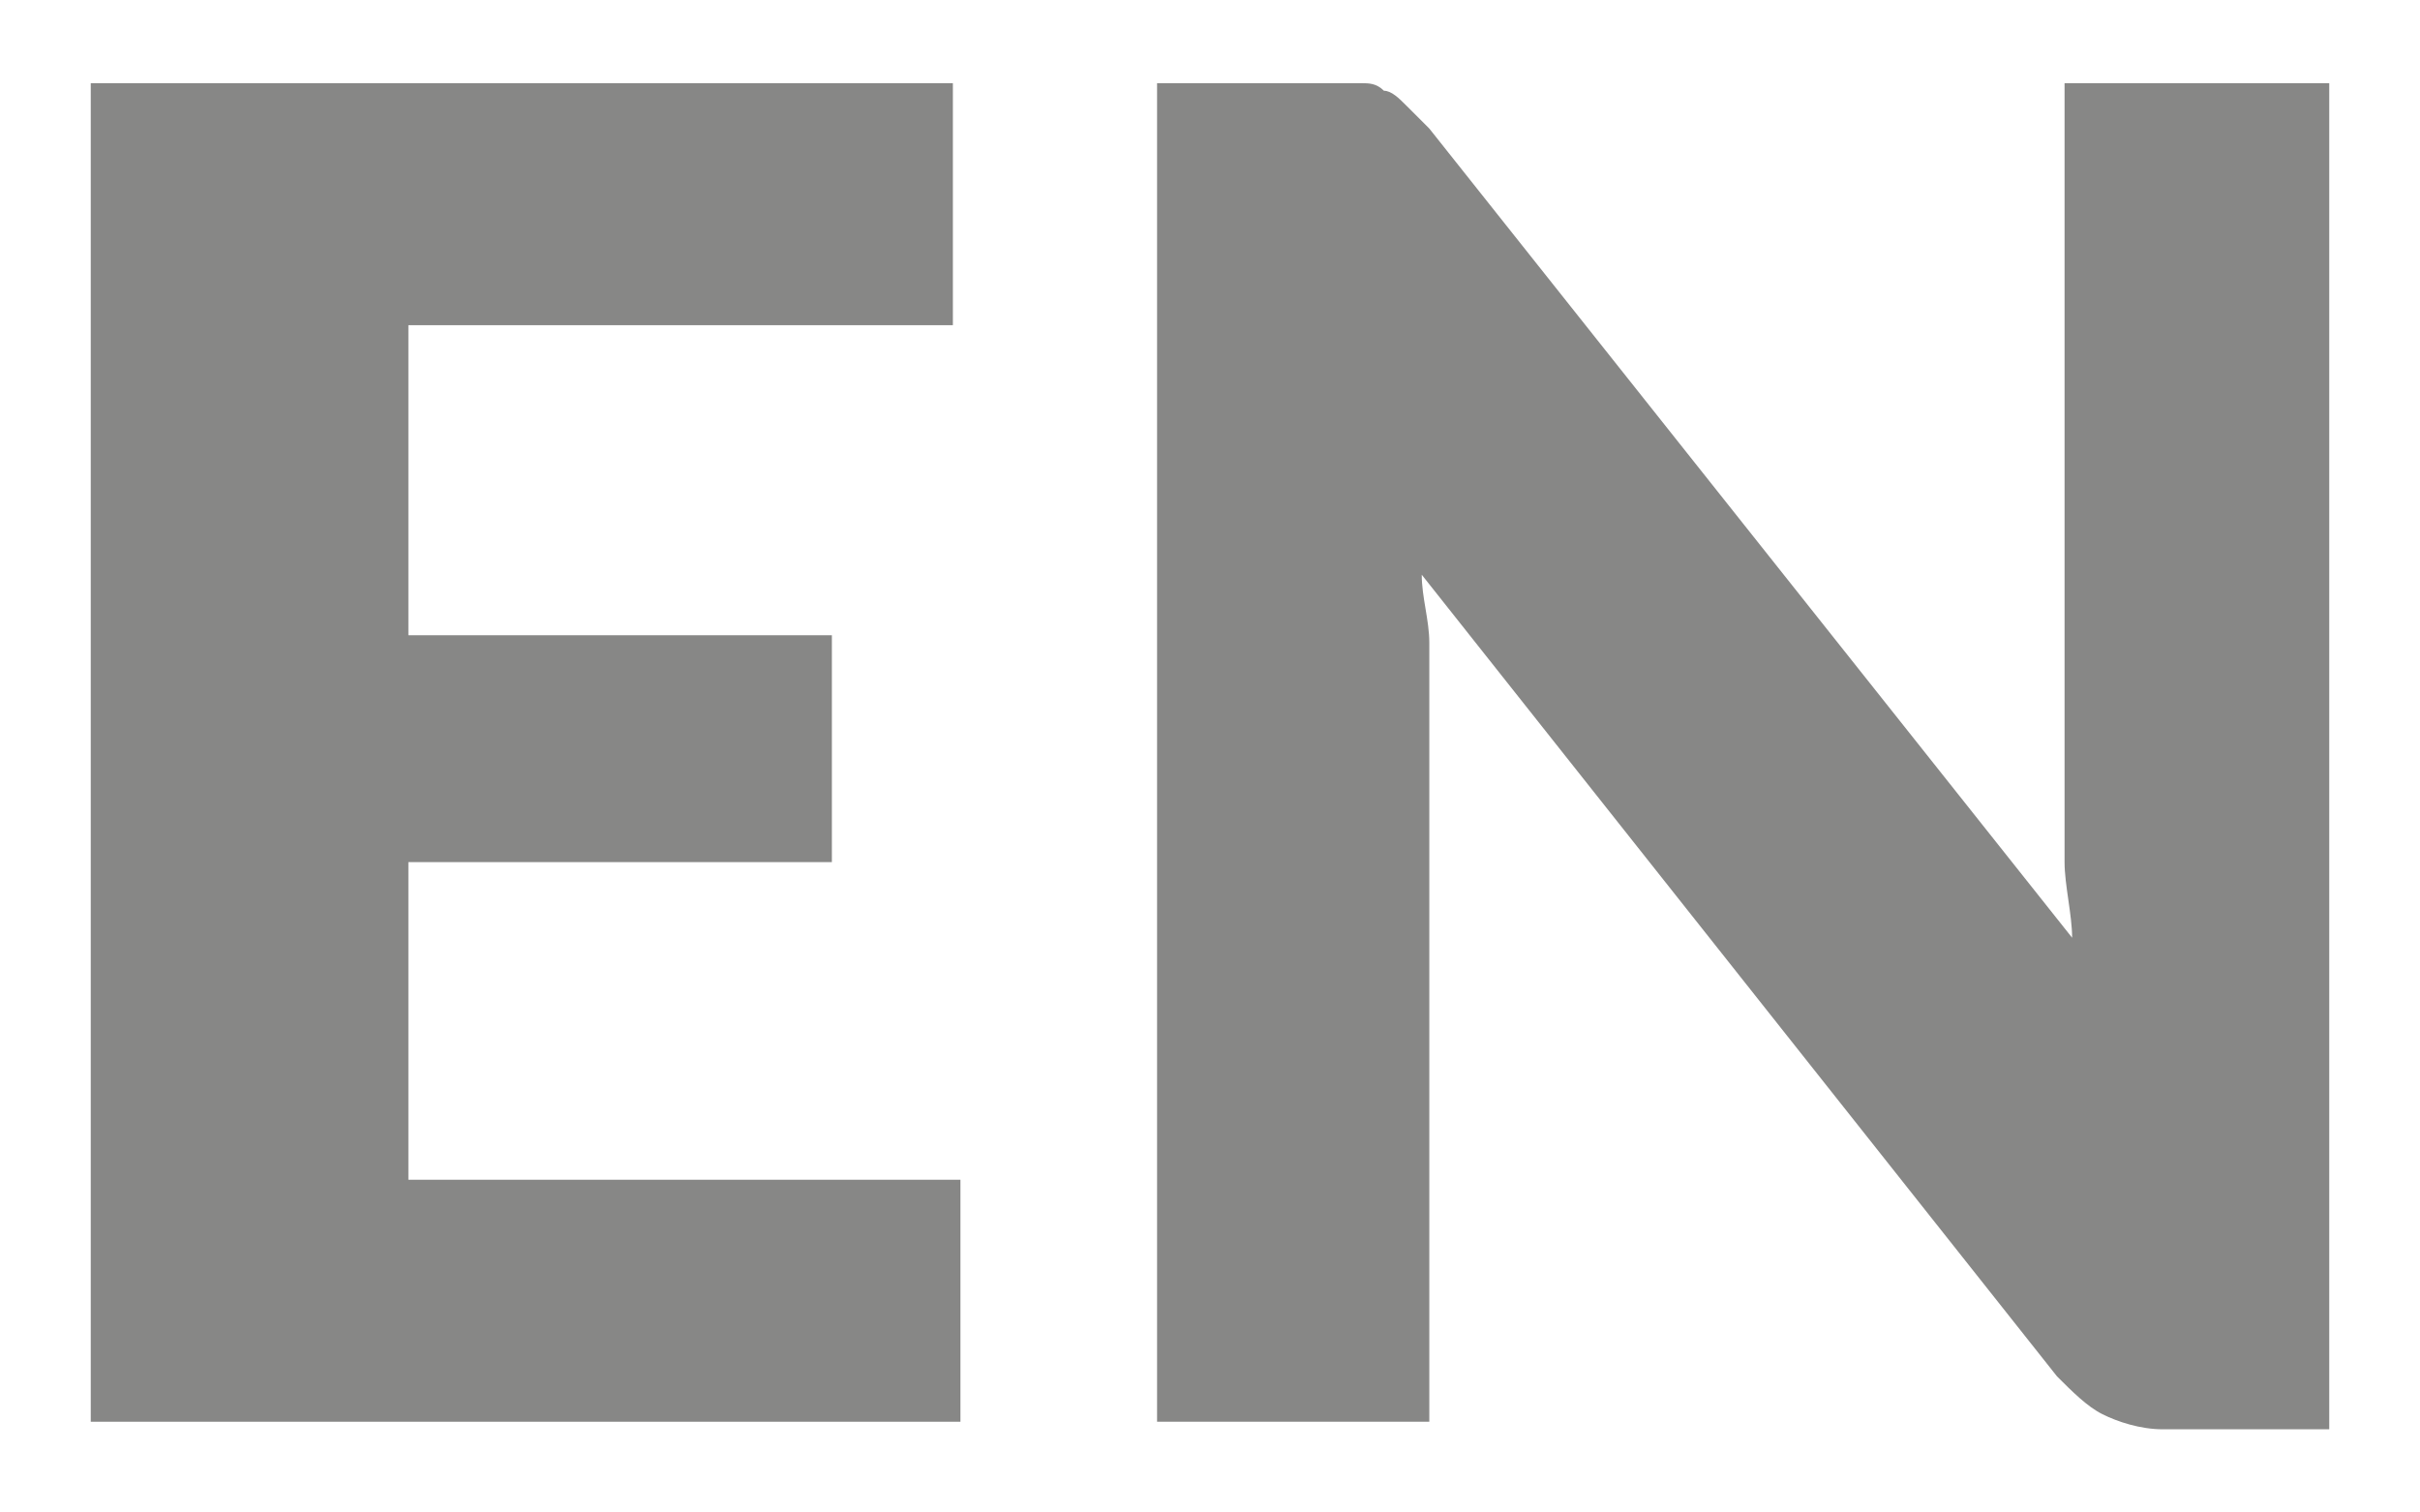 <?xml version="1.0" encoding="utf-8"?>
<!-- Generator: Adobe Illustrator 24.2.3, SVG Export Plug-In . SVG Version: 6.00 Build 0)  -->
<svg version="1.2" baseProfile="tiny" id="Ebene_1" xmlns="http://www.w3.org/2000/svg" xmlns:xlink="http://www.w3.org/1999/xlink"
	 x="0px" y="0px" viewBox="0 0 32 20" overflow="visible" xml:space="preserve">
<g>
	<g>
		<path fill="#878786" d="M5.4,4.3v4.1h5.6v3H5.4v4.2h7.3v3.2H1.2V1.1h11.4v3.2H5.4z"/>
	</g>
	<path fill="#878786" d="M30.8,1.1v17.8h-2.2c-0.3,0-0.6-0.1-0.8-0.2s-0.4-0.3-0.6-0.5L18.8,7.6c0,0.3,0.1,0.6,0.1,0.9
		c0,0.3,0,0.6,0,0.8v9.5h-3.6V1.1h2.2c0.2,0,0.3,0,0.5,0c0.1,0,0.2,0,0.3,0.1c0.1,0,0.2,0.1,0.3,0.2c0.1,0.1,0.2,0.2,0.3,0.3
		l8.5,10.7c0-0.3-0.1-0.7-0.1-1c0-0.3,0-0.6,0-0.9V1.1H30.8z"/>
</g>
</svg>

